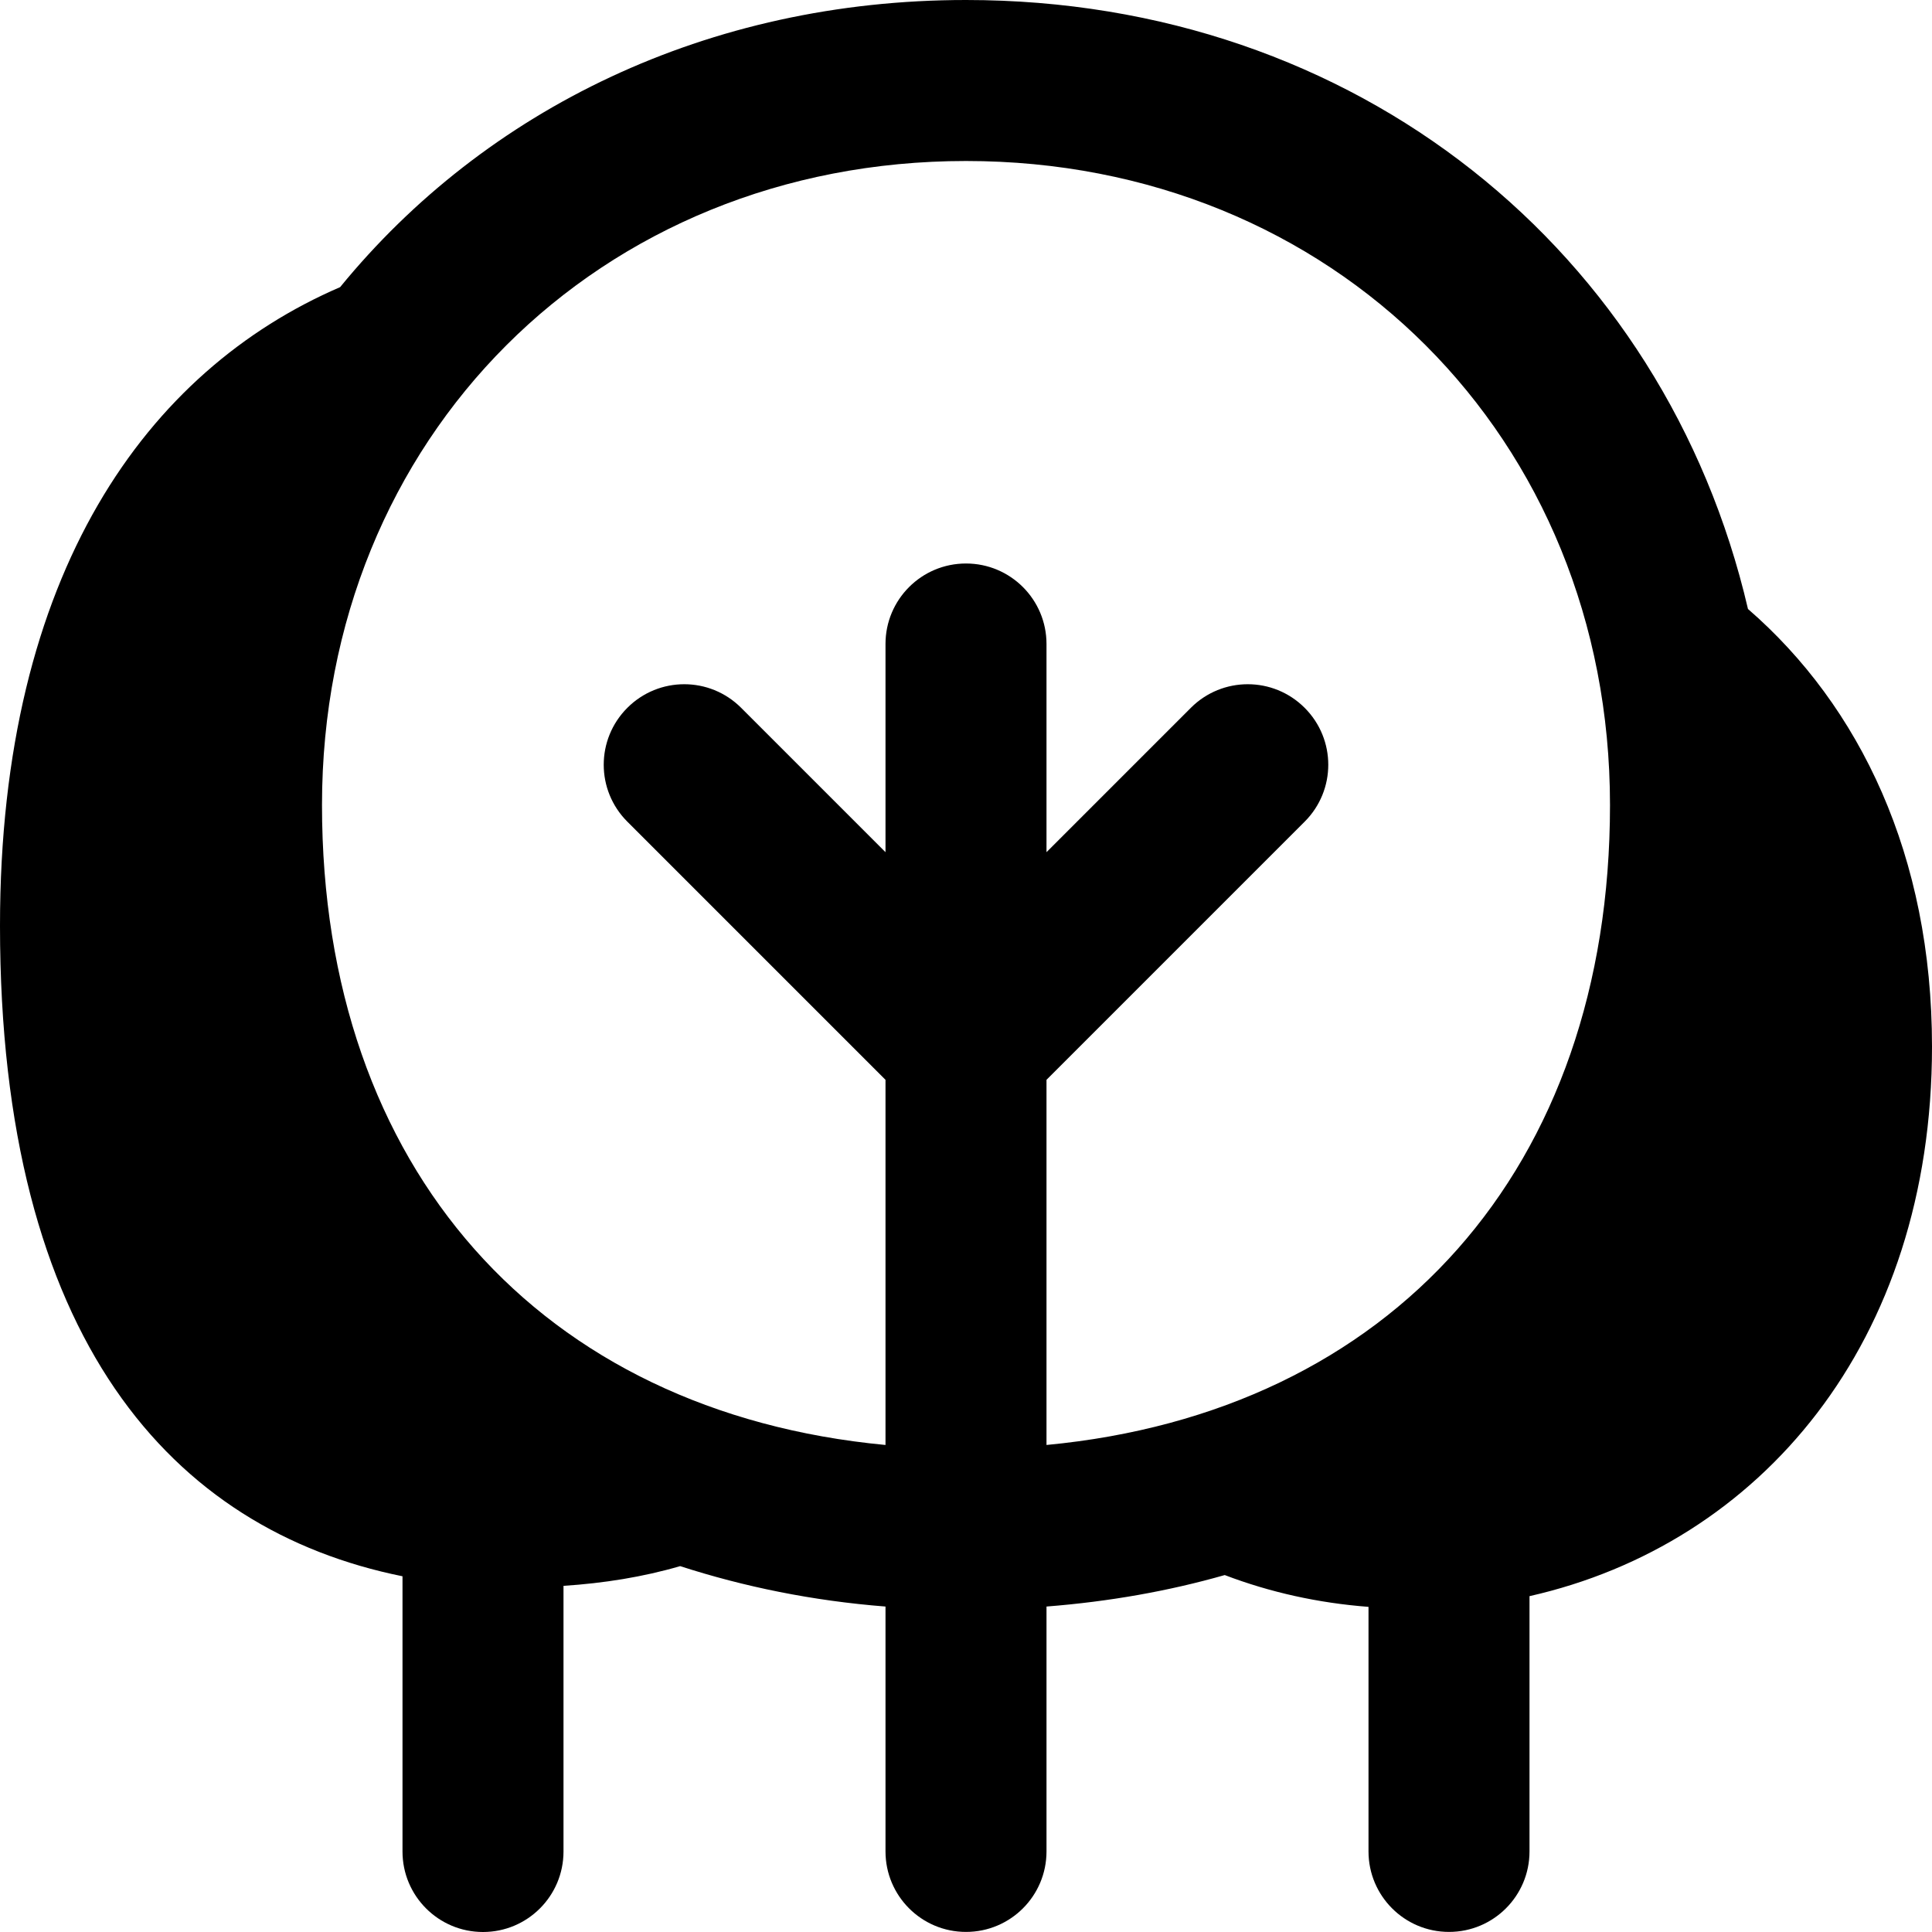 <?xml version="1.0" encoding="UTF-8"?>
<svg xmlns="http://www.w3.org/2000/svg" id="Layer_1" data-name="Layer 1" viewBox="0 0 24 24">
  <path d="M24,13c0-2.368-.894-4.228-2.286-5.435C20.68,3.121,16.854,0,12,0c-3.208,0-5.972,1.361-7.775,3.567C1.835,4.598,0,7.105,0,11.5c0,5.135,2.138,7.503,5,8.081v3.419c0,.552,.447,1,1,1s1-.448,1-1v-3.3c.502-.033,.987-.11,1.449-.245,.795,.257,1.645,.431,2.551,.502v3.042c0,.552,.447,1,1,1s1-.448,1-1v-3.042c.778-.061,1.517-.192,2.214-.391,.562,.214,1.159,.347,1.786,.395v3.038c0,.552,.447,1,1,1s1-.448,1-1v-3.171c2.862-.646,5-3.143,5-6.829Zm-11,.414l3.207-3.207c.391-.391,.391-1.023,0-1.414s-1.023-.391-1.414,0l-1.793,1.793v-2.586c0-.552-.447-1-1-1s-1,.448-1,1v2.586l-1.793-1.793c-.391-.391-1.023-.391-1.414,0s-.391,1.023,0,1.414l3.207,3.207v4.536c-4.284-.405-7-3.433-7-7.95C4,5.439,7.439,2,12,2s8,3.439,8,8c0,4.517-2.716,7.544-7,7.95v-4.536Z"/>
</svg>
